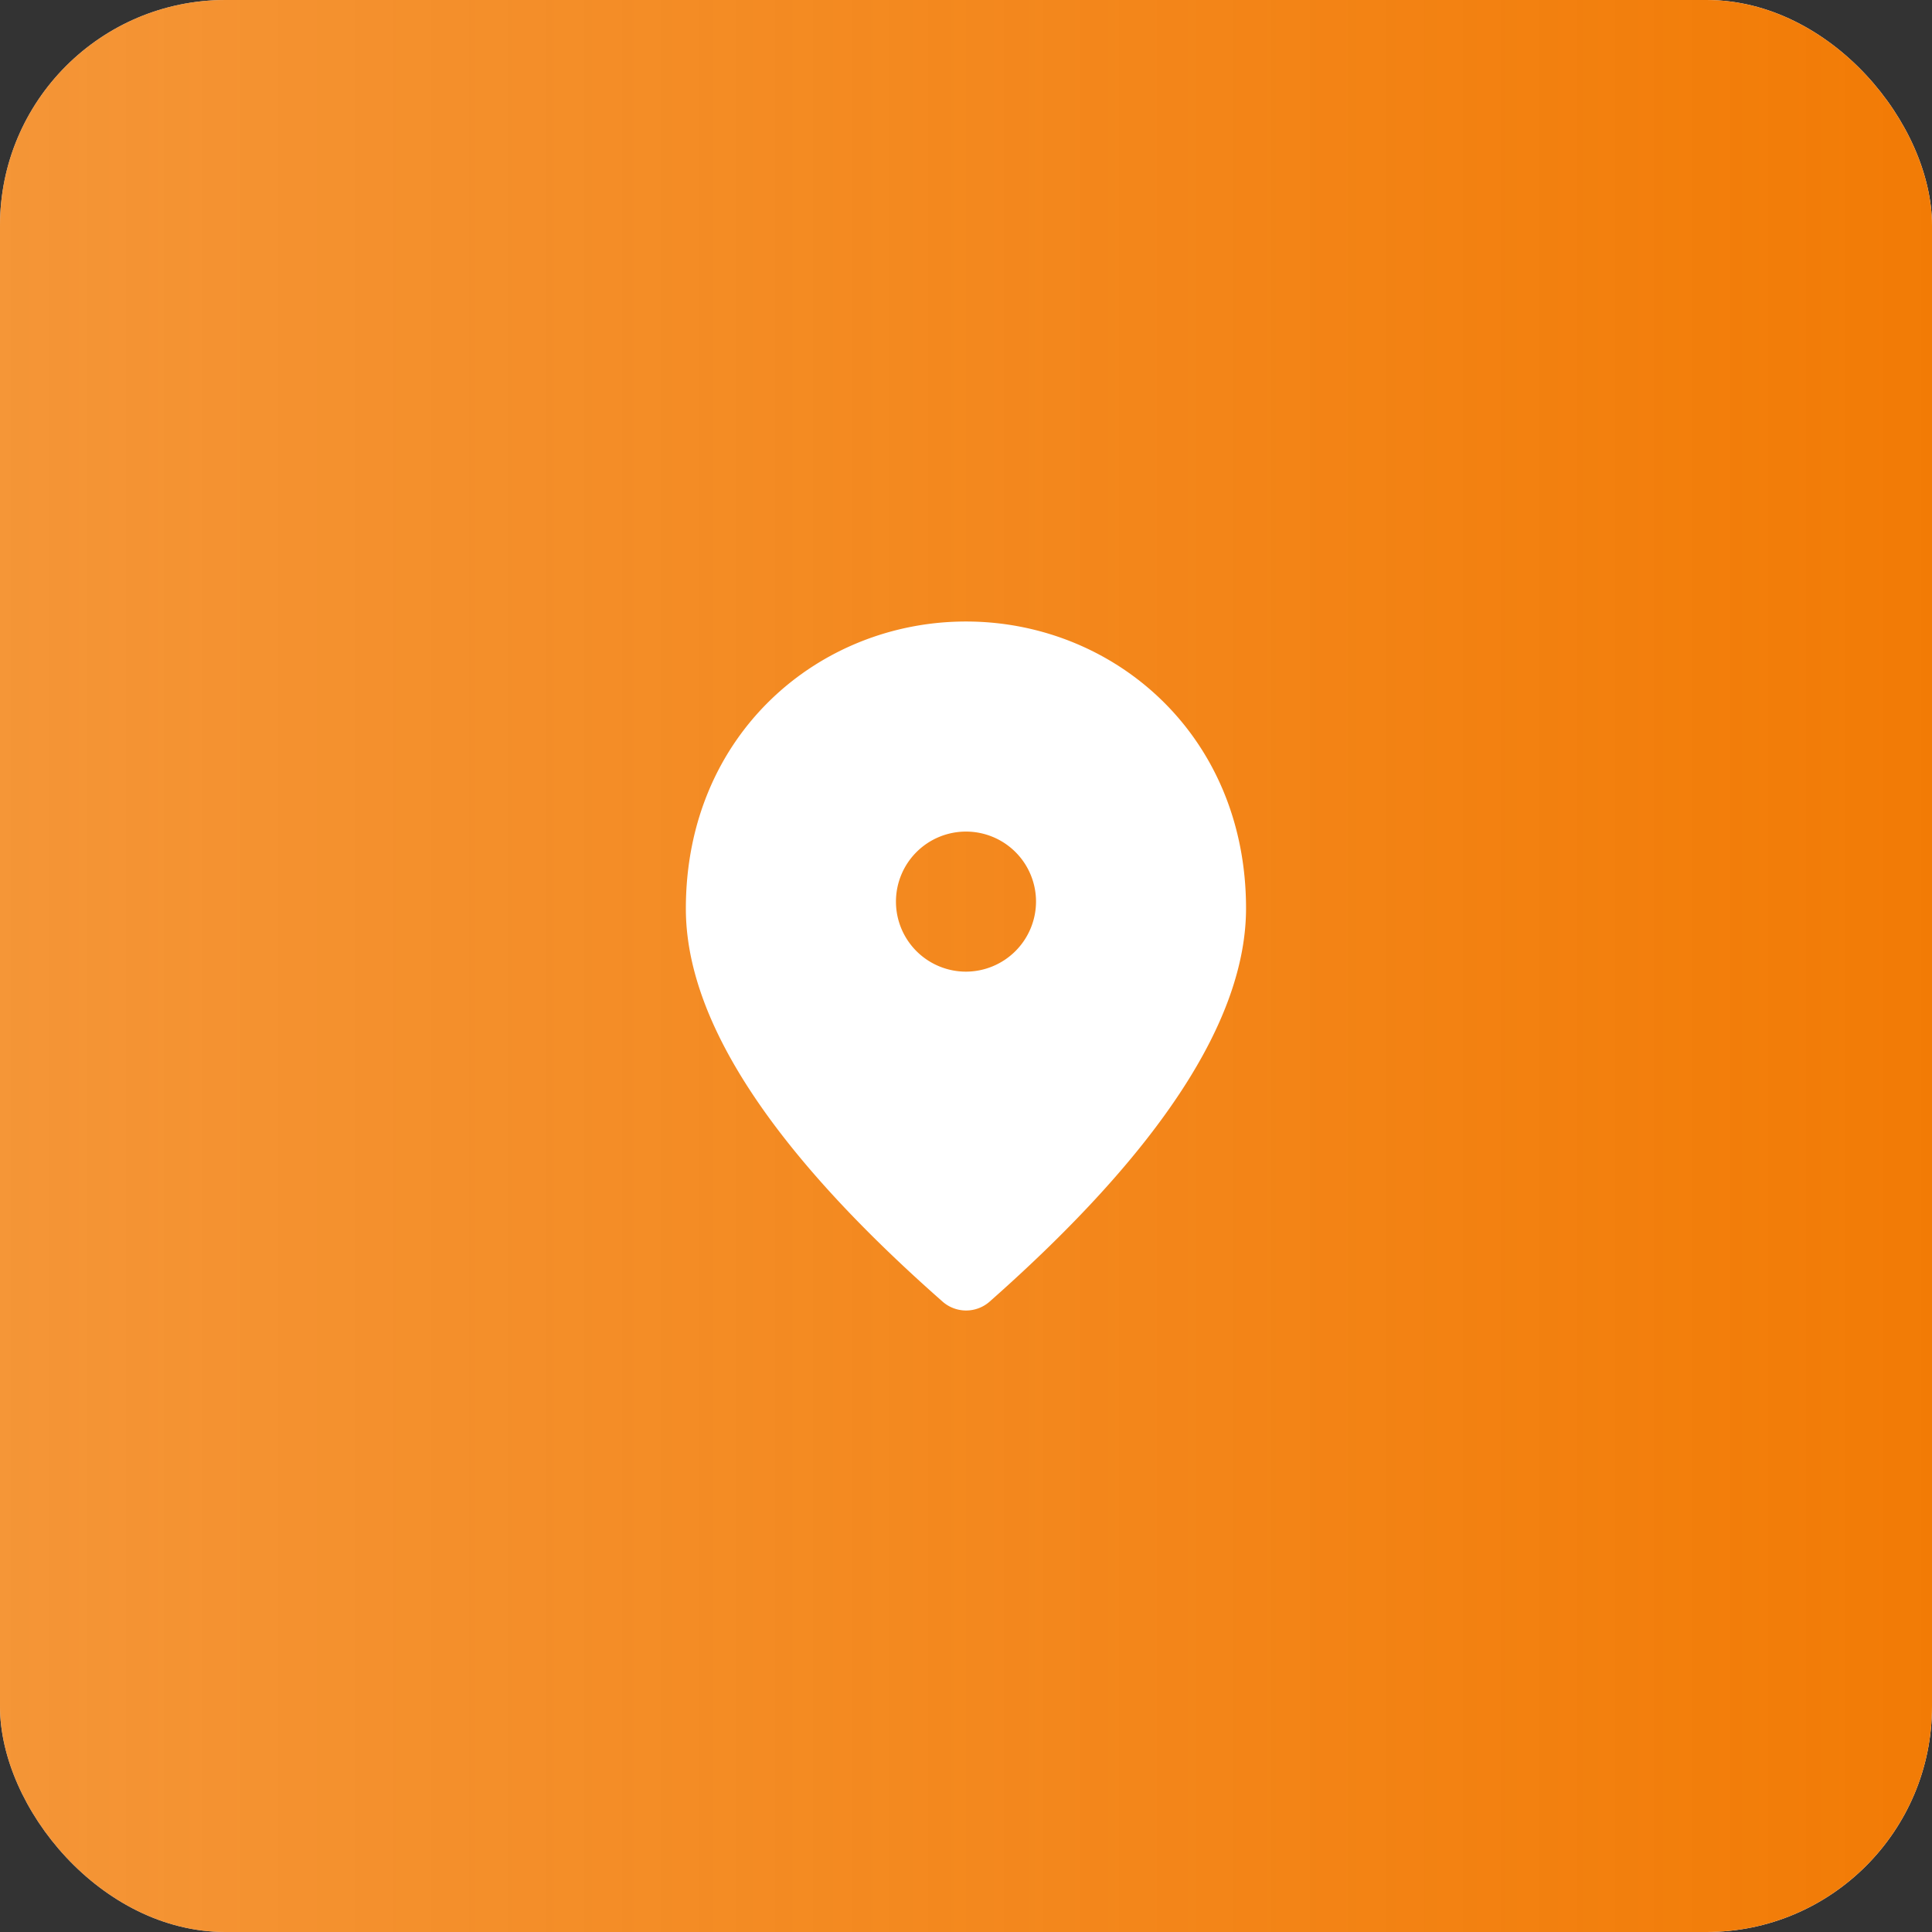 <svg xmlns="http://www.w3.org/2000/svg" xmlns:xlink="http://www.w3.org/1999/xlink" width="200" height="200" viewBox="0 0 200 200">
  <rect x="0" y="0" width="200" height="200" fill="#333333" stroke="none"/>
  <defs>
    <linearGradient id="linear-gradient" y1="0.5" x2="1" y2="0.5" gradientUnits="objectBoundingBox">
      <stop offset="0" stop-color="#f27b05" stop-opacity="0.8"/>
      <stop offset="1" stop-color="#f27b05"/>
    </linearGradient>
  </defs>
  <g id="Group_344" data-name="Group 344" transform="translate(-670.445 -4594.94)">
    <g id="Group_342" data-name="Group 342">
      <rect id="Rectangle_78" data-name="Rectangle 78" width="200" height="200" rx="23.339" transform="translate(670.445 4594.94)" fill="#fffefe"/>
      <rect id="Rectangle_79" data-name="Rectangle 79" width="200" height="200" rx="23.339" transform="translate(670.445 4594.94)" fill="url(#linear-gradient)"/>
    </g>
    <g id="Group_343" data-name="Group 343">
      <path id="Path_251" data-name="Path 251" d="M770.445,4659.278c-15.224,0-29,11.671-29,29.722q0,17.29,26.6,40.705a3.686,3.686,0,0,0,4.821,0q26.532-23.433,26.569-40.705C799.443,4670.949,785.669,4659.278,770.445,4659.278Zm0,36.247a7.25,7.25,0,1,1,7.249-7.25A7.271,7.271,0,0,1,770.445,4695.525Z" fill="#fff"/>
    </g>
  </g>
</svg>
